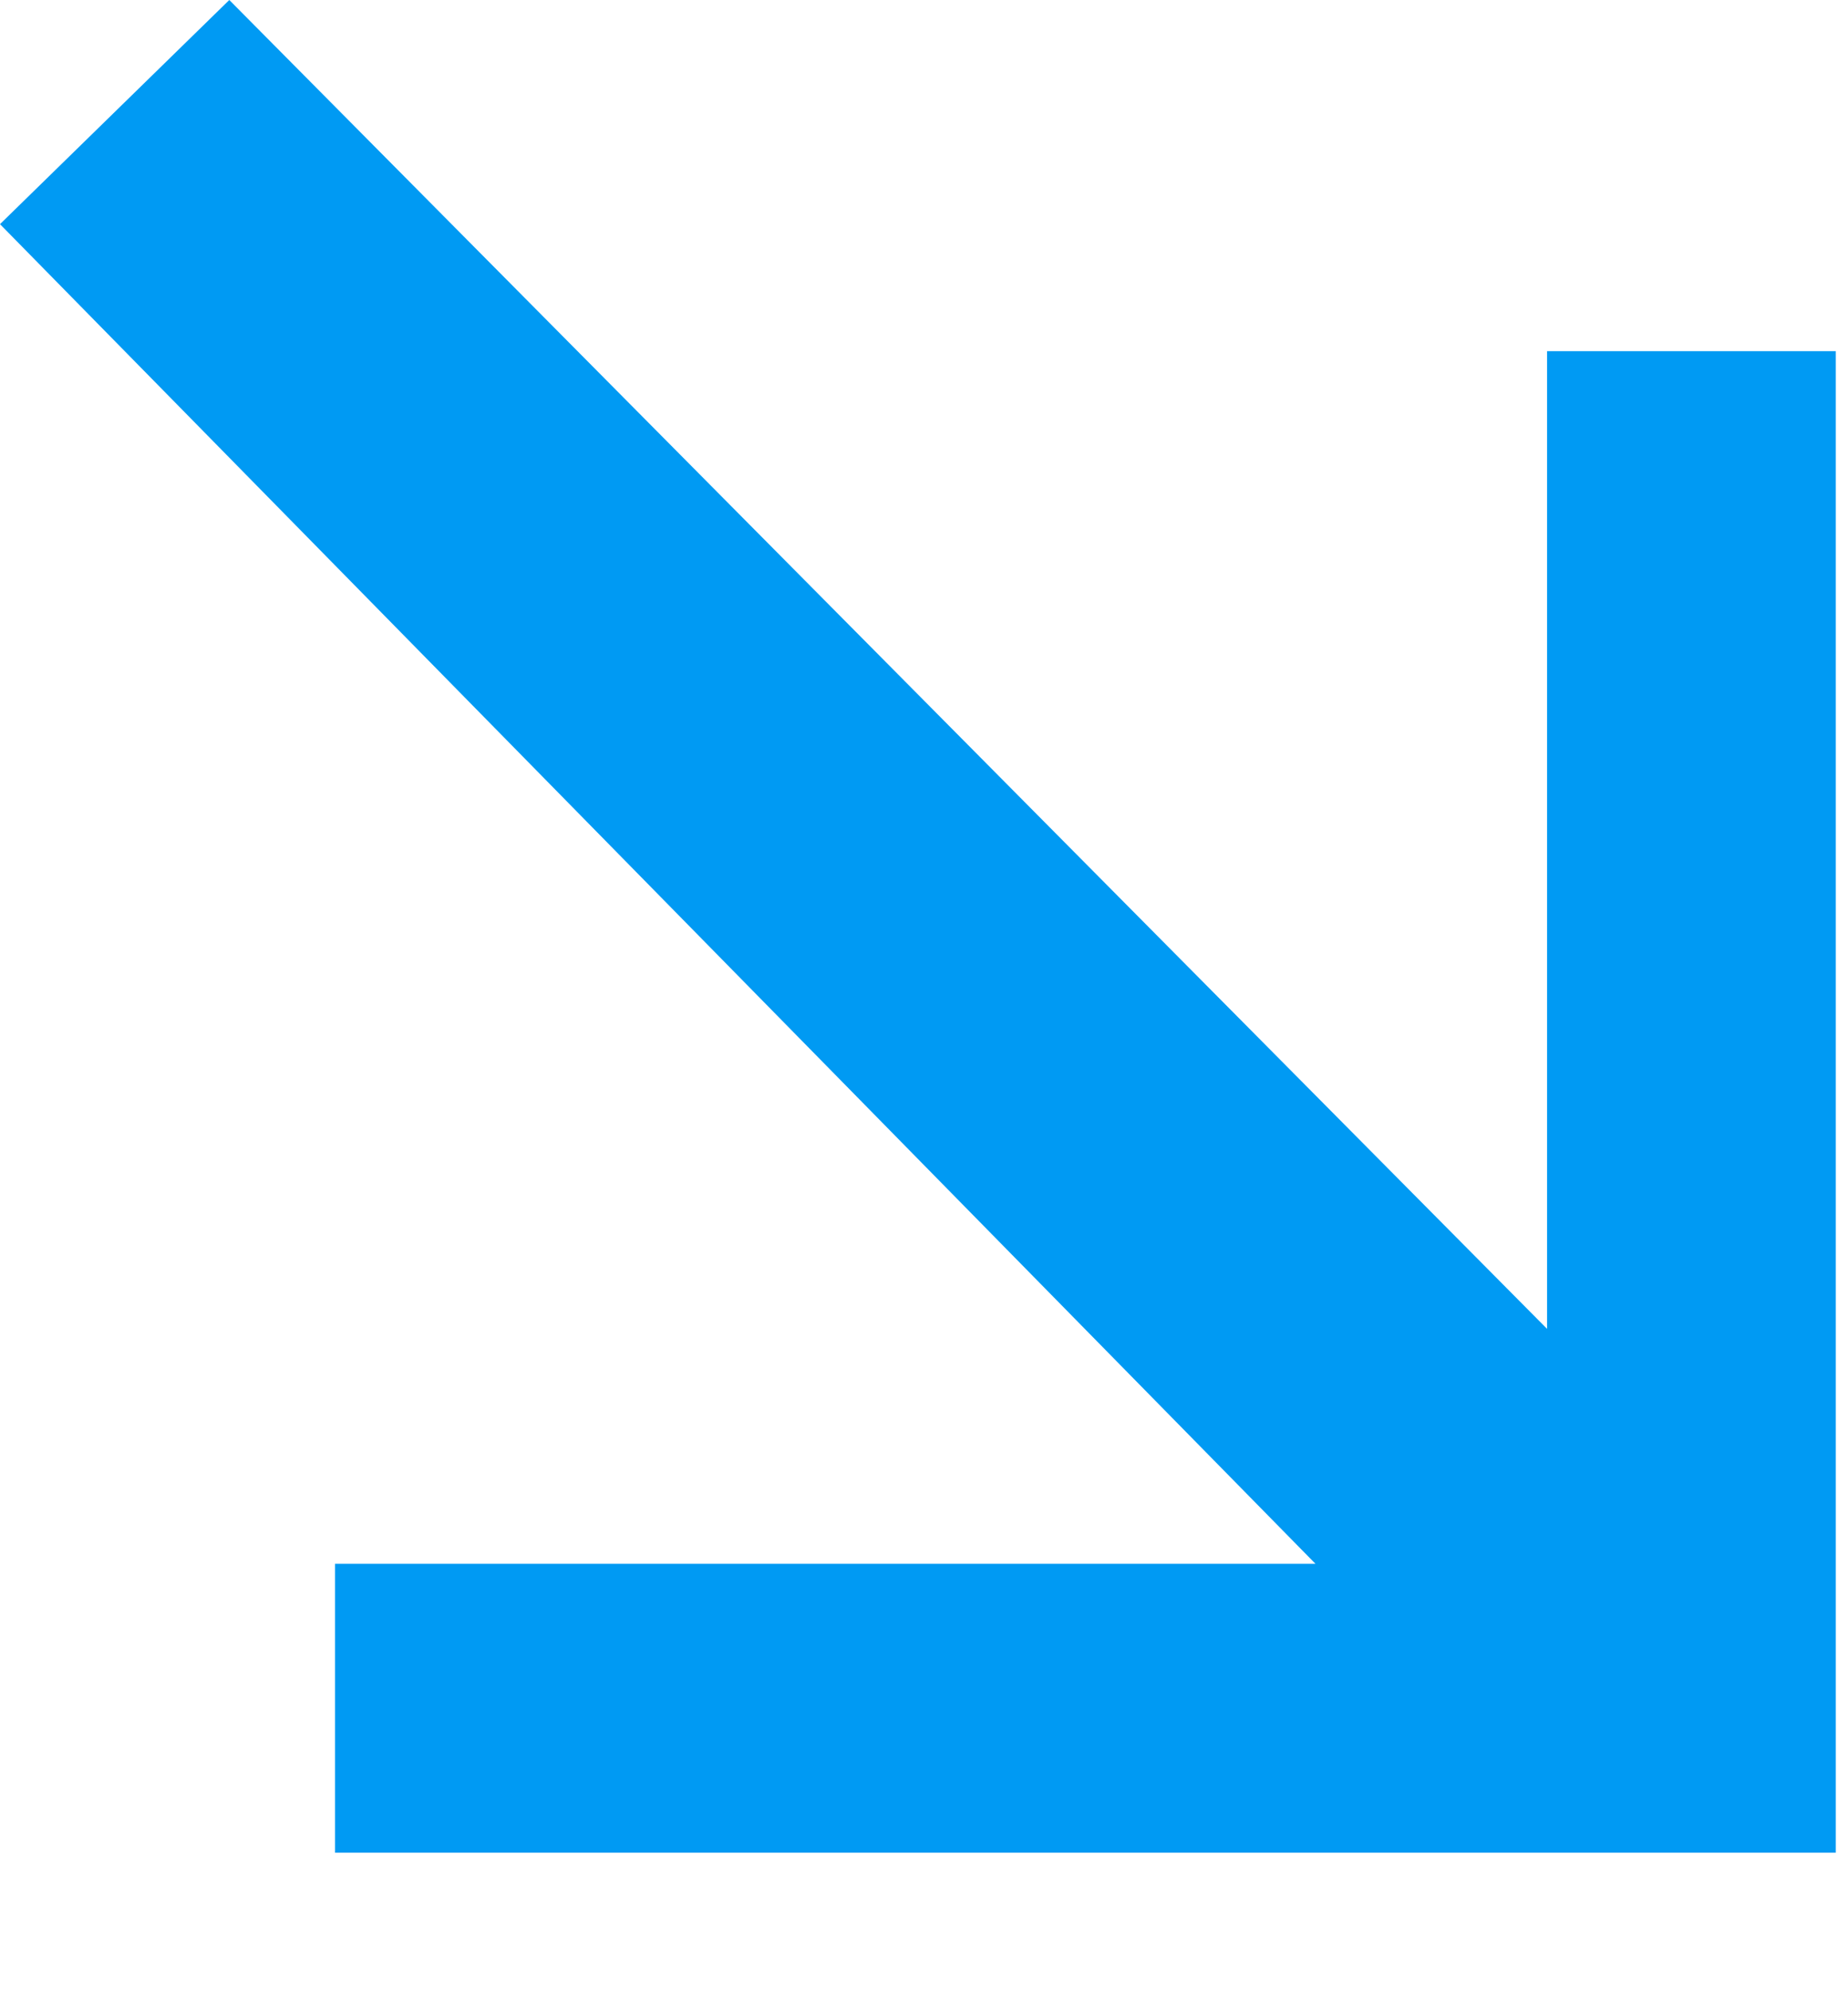 <?xml version="1.0" encoding="UTF-8"?> <svg xmlns="http://www.w3.org/2000/svg" width="13" height="14" viewBox="0 0 13 14" fill="none"> <path d="M-2.86982e-05 1.576L1.613 0L10.883 9.343V2.469L12.914 2.469V13.026H2.357L2.357 10.995H9.254L-2.86982e-05 1.576Z" fill="#009AF3"></path> </svg> 